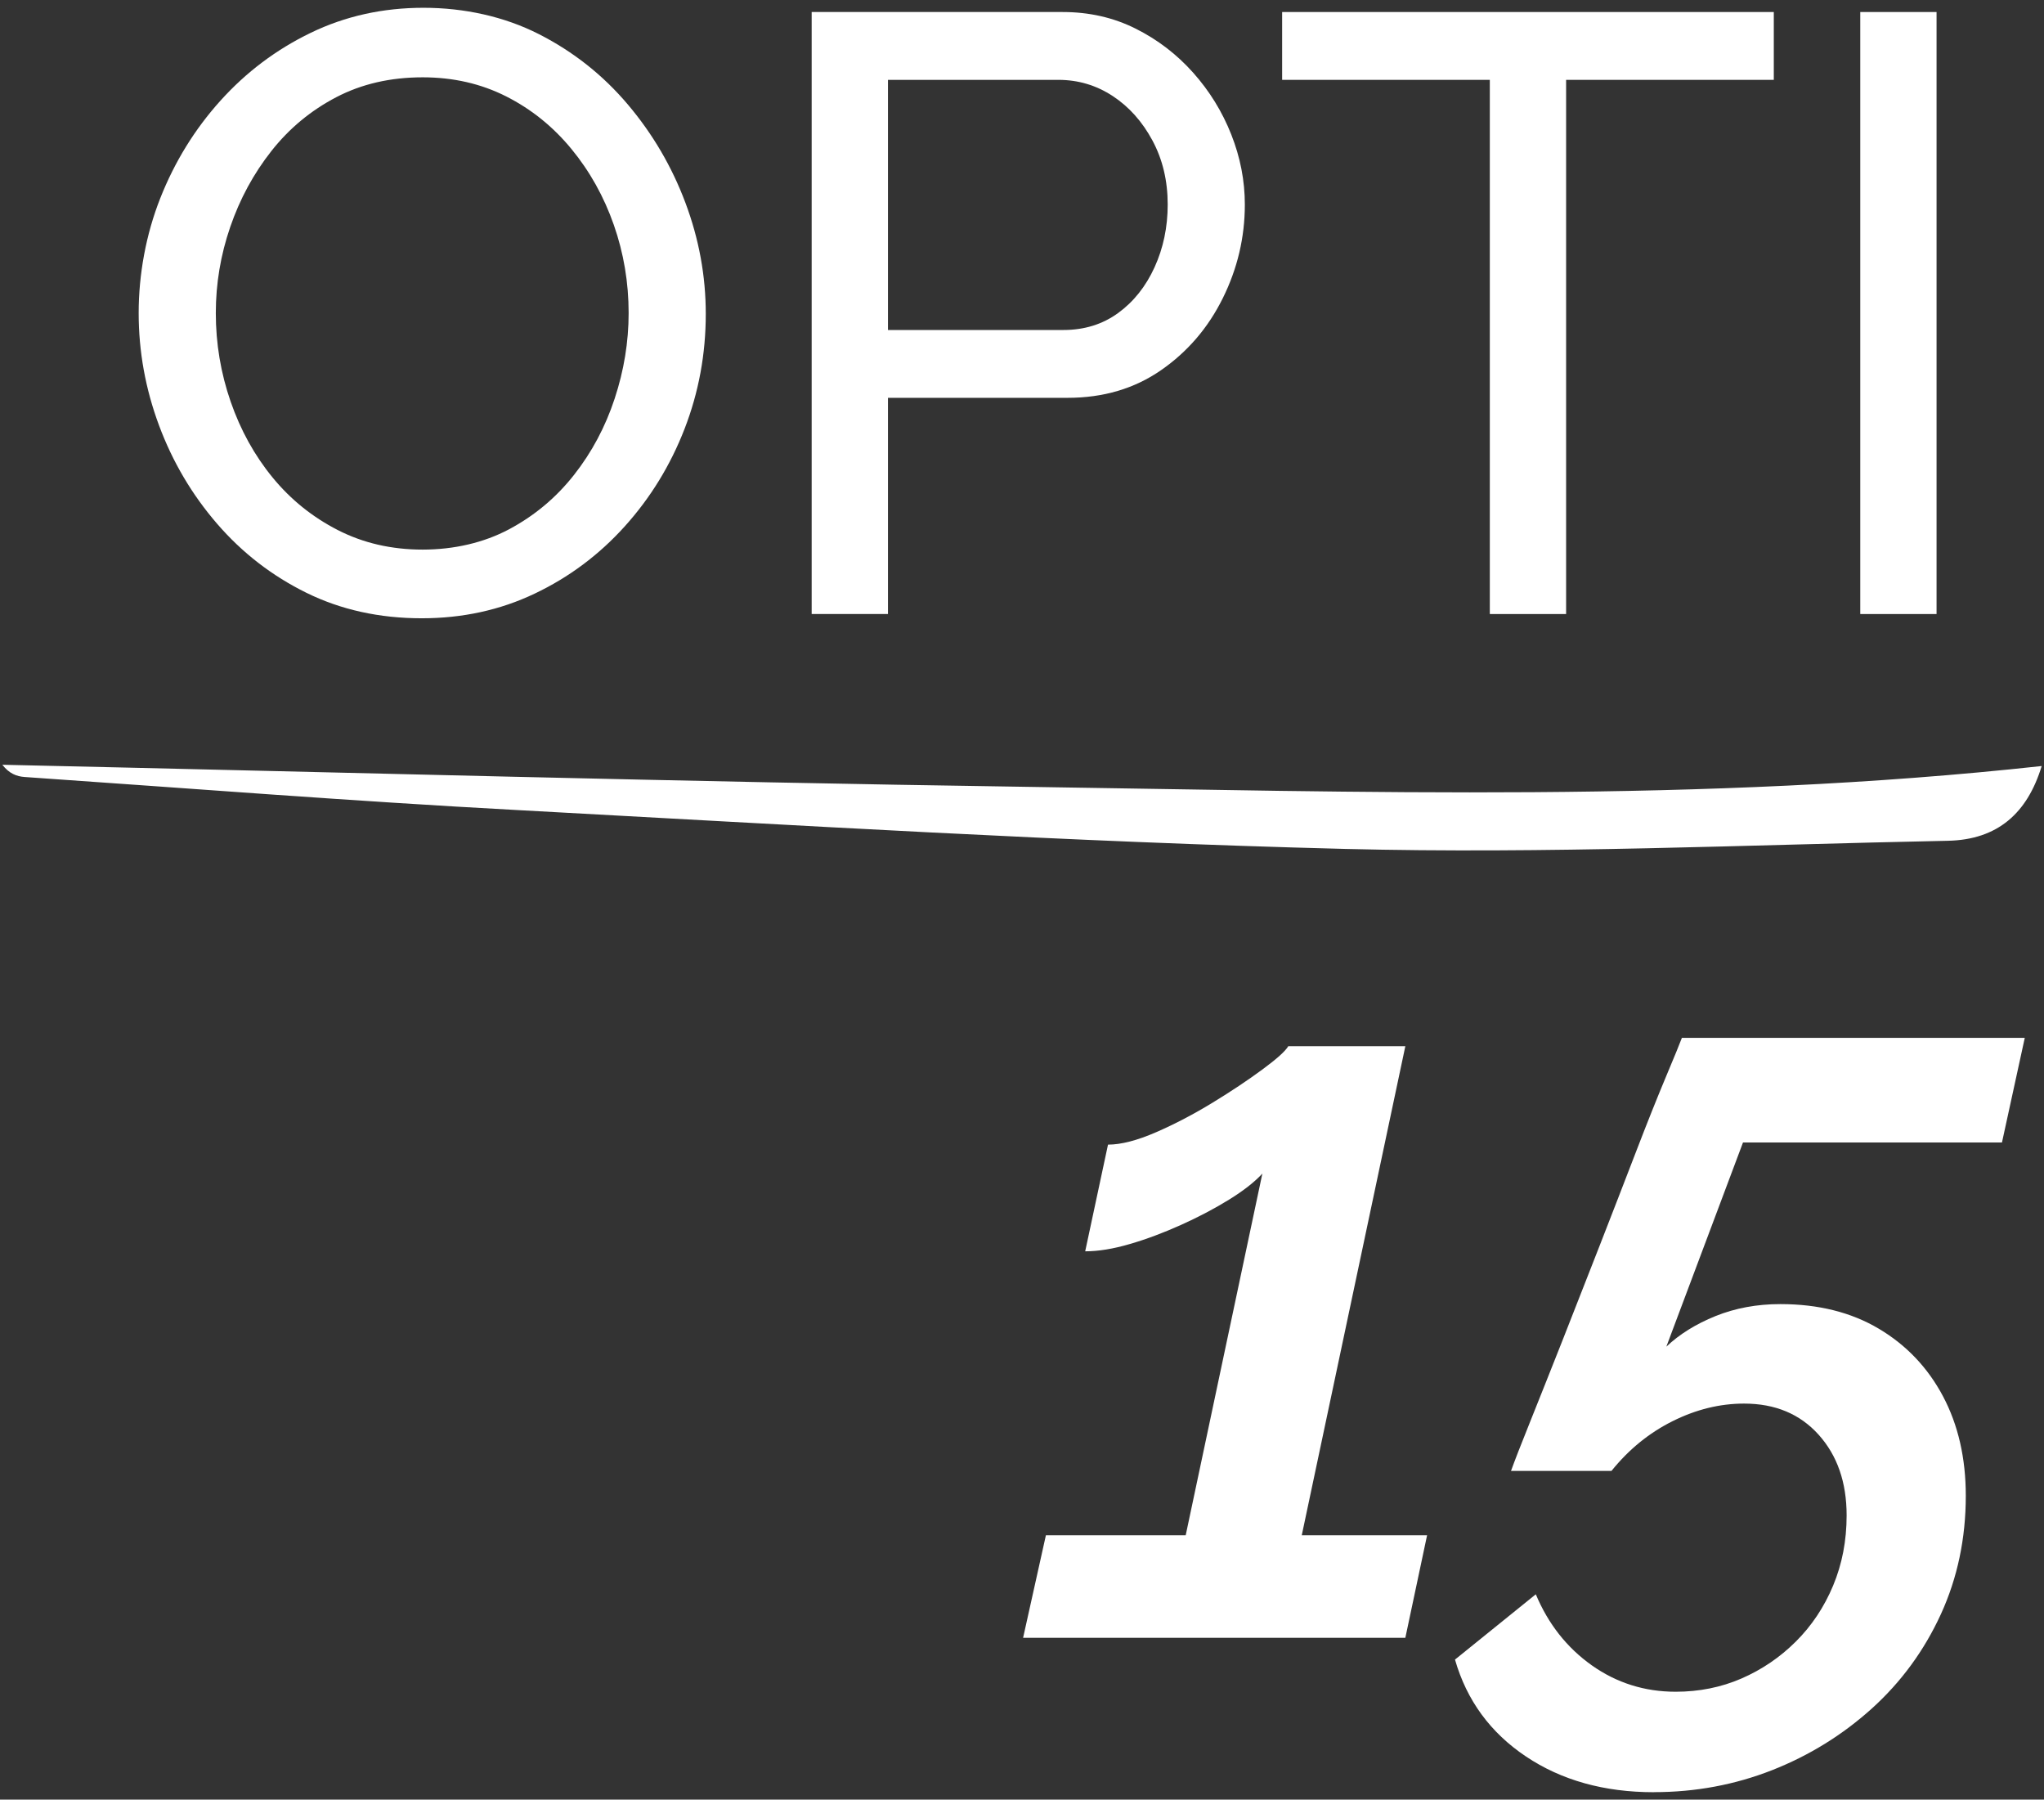 <svg fill="none" viewBox="0 0 192 169" height="169" width="192" xmlns="http://www.w3.org/2000/svg"><rect x="0" y="0" width="192" height="169" fill="#333333" stroke="none"/><g clip-path="url(#clip0_744_1463)"><path fill="white" d="M98.24 144.172H111.378L118.578 110.211C117.861 110.988 116.826 111.804 115.465 112.647C114.105 113.489 112.592 114.286 110.94 115.029C109.288 115.772 107.682 116.376 106.123 116.827C104.563 117.285 103.17 117.51 101.936 117.51L104.079 107.491C105.313 107.491 106.819 107.099 108.604 106.323C110.389 105.547 112.154 104.618 113.906 103.549C115.658 102.481 117.217 101.439 118.578 100.437C119.938 99.435 120.747 98.705 121.013 98.248H132.008L122.28 144.172H134.052L132.008 153.807H96.103L98.246 144.172H98.24Z"></path><path fill="white" d="M155.351 168.305C150.68 168.305 146.672 167.184 143.334 164.948C139.997 162.712 137.774 159.679 136.672 155.851L144.263 149.719C145.431 152.506 147.183 154.729 149.519 156.388C151.854 158.04 154.482 158.87 157.402 158.87C159.605 158.87 161.668 158.458 163.579 157.629C165.49 156.799 167.196 155.645 168.689 154.158C170.182 152.672 171.35 150.92 172.192 148.903C173.035 146.886 173.46 144.69 173.46 142.314C173.46 139.209 172.584 136.687 170.832 134.736C169.08 132.785 166.745 131.81 163.825 131.81C161.556 131.81 159.313 132.361 157.11 133.462C154.9 134.564 152.989 136.123 151.37 138.134H141.934C142.259 137.225 142.857 135.685 143.733 133.509C144.608 131.332 145.61 128.804 146.752 125.924C147.886 123.045 149.054 120.065 150.255 116.993C151.456 113.914 152.591 110.988 153.659 108.208C154.728 105.427 155.67 103.072 156.479 101.141C157.289 99.21 157.793 97.989 157.986 97.465H190.194L188.051 107.292H163.725L156.526 126.462C157.76 125.294 159.299 124.338 161.151 123.589C163.002 122.845 165.026 122.467 167.236 122.467C170.805 122.467 173.884 123.237 176.479 124.776C179.073 126.316 181.084 128.433 182.511 131.12C183.937 133.807 184.654 136.926 184.654 140.463C184.654 144.464 183.877 148.167 182.318 151.577C180.759 154.981 178.602 157.934 175.848 160.429C173.088 162.917 169.963 164.855 166.459 166.235C162.956 167.609 159.26 168.299 155.365 168.299L155.351 168.305Z"></path><path fill="white" d="M191.781 71.944C190.44 76.343 187.667 78.858 182.969 78.957C164.091 79.342 145.193 80.198 126.328 79.721C100.39 79.064 74.478 77.471 48.566 76.071C33.132 75.242 17.718 74.027 2.297 72.966C1.573 72.912 0.863 72.654 0.22 71.818C32.223 72.528 64.226 73.423 96.236 73.888C128.086 74.352 159.97 75.421 191.781 71.937V71.944Z"></path><path fill="white" d="M39.621 58.062C35.64 58.062 32.031 57.266 28.792 55.674C25.554 54.081 22.754 51.918 20.392 49.184C18.029 46.45 16.211 43.371 14.937 39.947C13.663 36.523 13.026 33.007 13.026 29.397C13.026 25.787 13.703 22.032 15.057 18.608C16.41 15.184 18.295 12.131 20.71 9.451C23.126 6.77 25.952 4.646 29.191 3.08C32.429 1.514 35.959 0.731 39.781 0.731C43.603 0.731 47.372 1.554 50.61 3.2C53.848 4.845 56.635 7.048 58.971 9.809C61.306 12.569 63.111 15.648 64.385 19.046C65.659 22.443 66.296 25.92 66.296 29.477C66.296 33.245 65.633 36.842 64.306 40.266C62.979 43.69 61.107 46.742 58.692 49.423C56.277 52.104 53.45 54.214 50.212 55.753C46.974 57.293 43.444 58.062 39.621 58.062ZM20.272 29.397C20.272 32.263 20.737 35.037 21.666 37.718C22.595 40.399 23.909 42.774 25.607 44.844C27.306 46.915 29.35 48.56 31.738 49.781C34.127 51.002 36.782 51.613 39.701 51.613C42.621 51.613 45.434 50.976 47.823 49.702C50.212 48.428 52.242 46.729 53.914 44.605C55.587 42.482 56.861 40.093 57.736 37.439C58.612 34.785 59.05 32.104 59.05 29.397C59.05 26.53 58.586 23.77 57.657 21.116C56.728 18.462 55.401 16.086 53.676 13.989C51.95 11.892 49.907 10.247 47.544 9.052C45.182 7.858 42.568 7.261 39.701 7.261C36.675 7.261 33.968 7.885 31.579 9.132C29.191 10.38 27.16 12.065 25.488 14.188C23.816 16.312 22.528 18.687 21.626 21.315C20.724 23.942 20.272 26.637 20.272 29.397Z"></path><path fill="white" d="M76.243 57.664V1.129H99.812C102.307 1.129 104.59 1.647 106.66 2.682C108.731 3.717 110.536 5.097 112.075 6.823C113.614 8.548 114.809 10.486 115.658 12.635C116.507 14.785 116.932 16.975 116.932 19.204C116.932 22.283 116.242 25.216 114.862 28.003C113.482 30.79 111.544 33.046 109.049 34.772C106.554 36.497 103.635 37.359 100.29 37.359H83.409V57.664H76.243ZM83.409 30.989H99.892C101.856 30.989 103.568 30.458 105.028 29.397C106.488 28.335 107.629 26.902 108.452 25.097C109.275 23.292 109.686 21.328 109.686 19.204C109.686 16.975 109.208 14.971 108.253 13.193C107.297 11.415 106.05 10.021 104.51 9.012C102.971 8.004 101.272 7.499 99.414 7.499H83.409V30.989Z"></path><path fill="white" d="M166.619 7.499H147.11V57.664H139.944V7.499H120.436V1.129H166.619V7.499Z"></path><path fill="white" d="M174.741 57.664V1.129H181.907V57.664H174.741Z"></path></g><defs><clipPath id="clip0_744_1463"><rect transform="translate(0.22 0.731)" fill="white" height="167.573" width="191.561"></rect></clipPath></defs></svg>